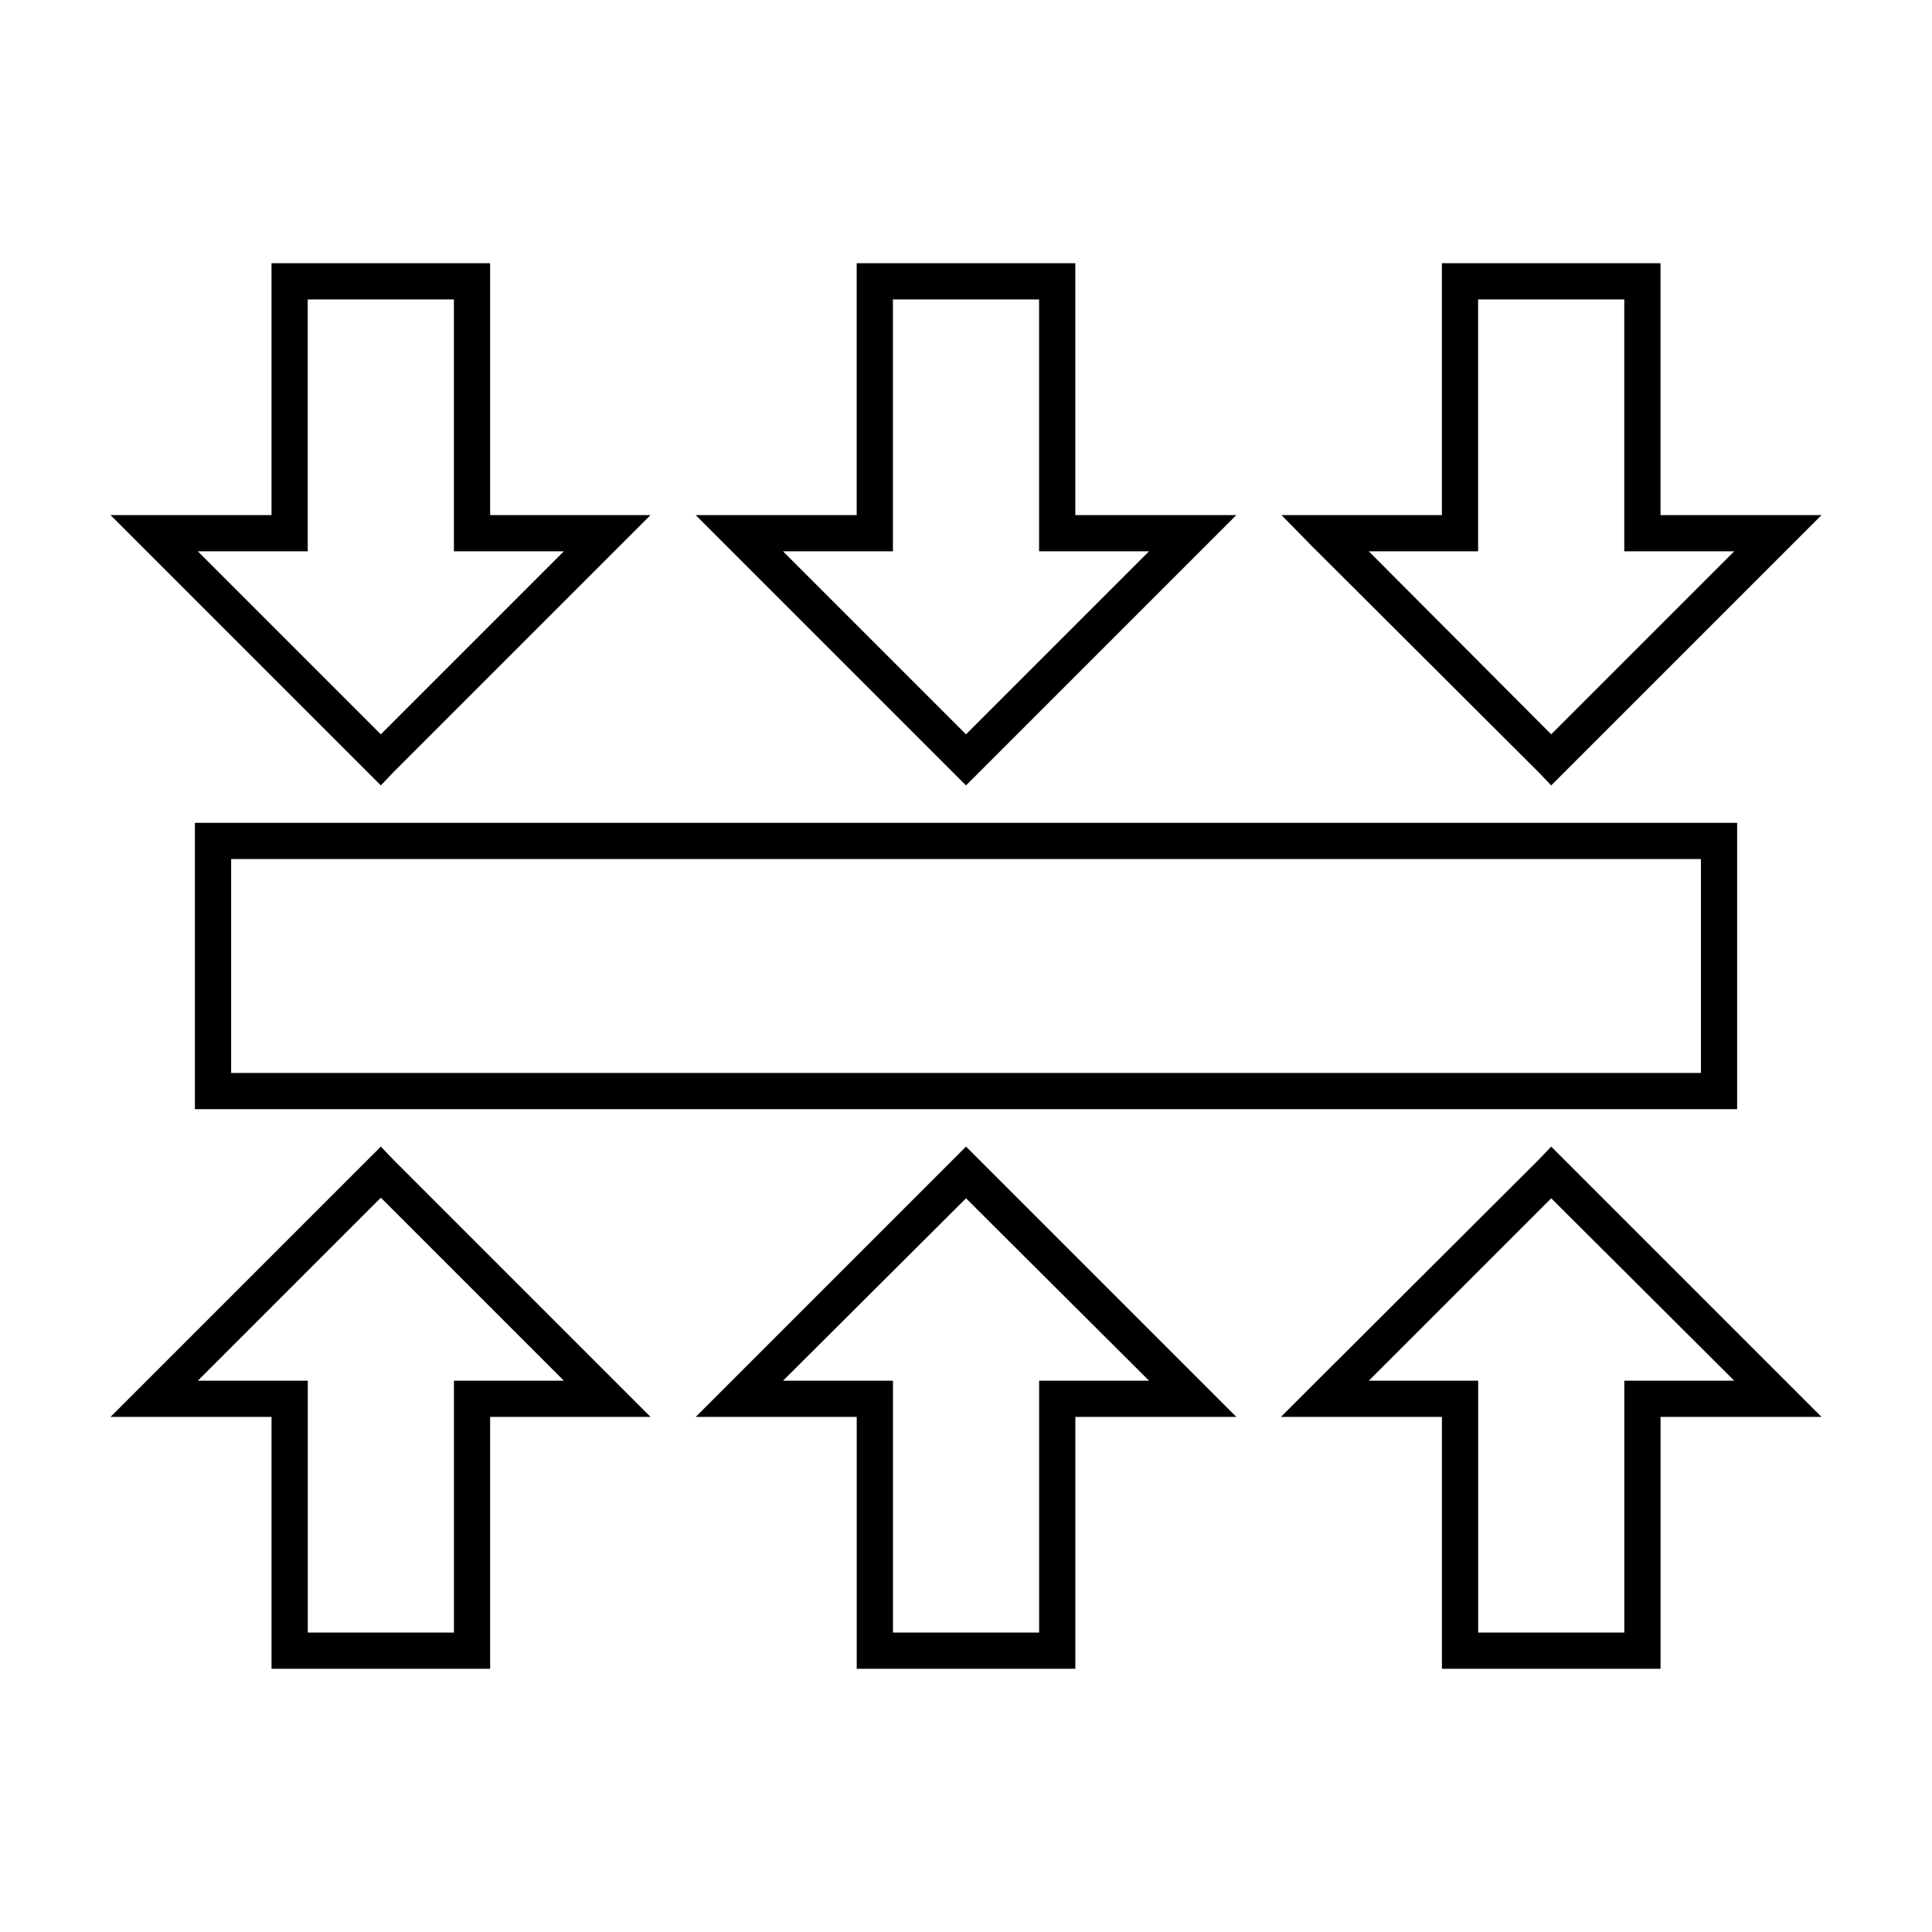 <?xml version="1.0" encoding="UTF-8"?>
<!-- Uploaded to: SVG Repo, www.svgrepo.com, Generator: SVG Repo Mixer Tools -->
<svg fill="#000000" width="800px" height="800px" version="1.1" viewBox="144 144 512 512" xmlns="http://www.w3.org/2000/svg">
 <path d="m215.95 213.75v66.754h-42.664l71.637 71.637 3.305-3.465 68.172-68.172h-42.508v-66.754zm155.08 0v66.754h-42.668l8.188 8.188 59.988 59.984 3.465 3.465 71.637-71.637h-42.668v-66.754zm155.08 0v66.754h-42.508l8.031 8.188 60.141 59.984 3.309 3.465 63.449-63.449 8.184-8.188h-42.664v-66.754zm-300.55 9.605h38.73v66.754h29.125l-48.492 48.492-48.492-48.492h29.125v-66.754zm155.08 0h38.73v66.754h29.125l-48.492 48.492-48.492-48.492h29.125v-66.754zm155.08 0h38.73v66.754h29.125l-48.492 48.492-48.336-48.492h28.969v-66.754zm-340.07 138.7v75.883h408.71v-75.883zm9.605 9.605h389.51v56.68h-389.51zm39.676 76.203-3.465 3.465-59.984 59.98-8.188 8.188h42.664v66.754h57.938v-66.754h42.508l-8.188-8.188-59.98-59.984-3.309-3.465zm155.08-0.004-71.637 71.637h42.668v66.754h57.934v-66.754h42.668l-68.172-68.172zm155.08 0-3.305 3.465-60.141 59.984-8.188 8.188h42.668v66.754h57.938v-66.754h42.664zm-310.16 13.539 48.492 48.492h-29.125v66.754h-38.73v-66.754h-29.125l48.492-48.492zm155.08 0.16 48.492 48.336h-29.125v66.754h-38.73v-66.754h-29.125zm155.08 0 48.492 48.336h-29.125v66.754h-38.73v-66.754h-28.969l48.336-48.336z" fill-rule="evenodd"/>
</svg>